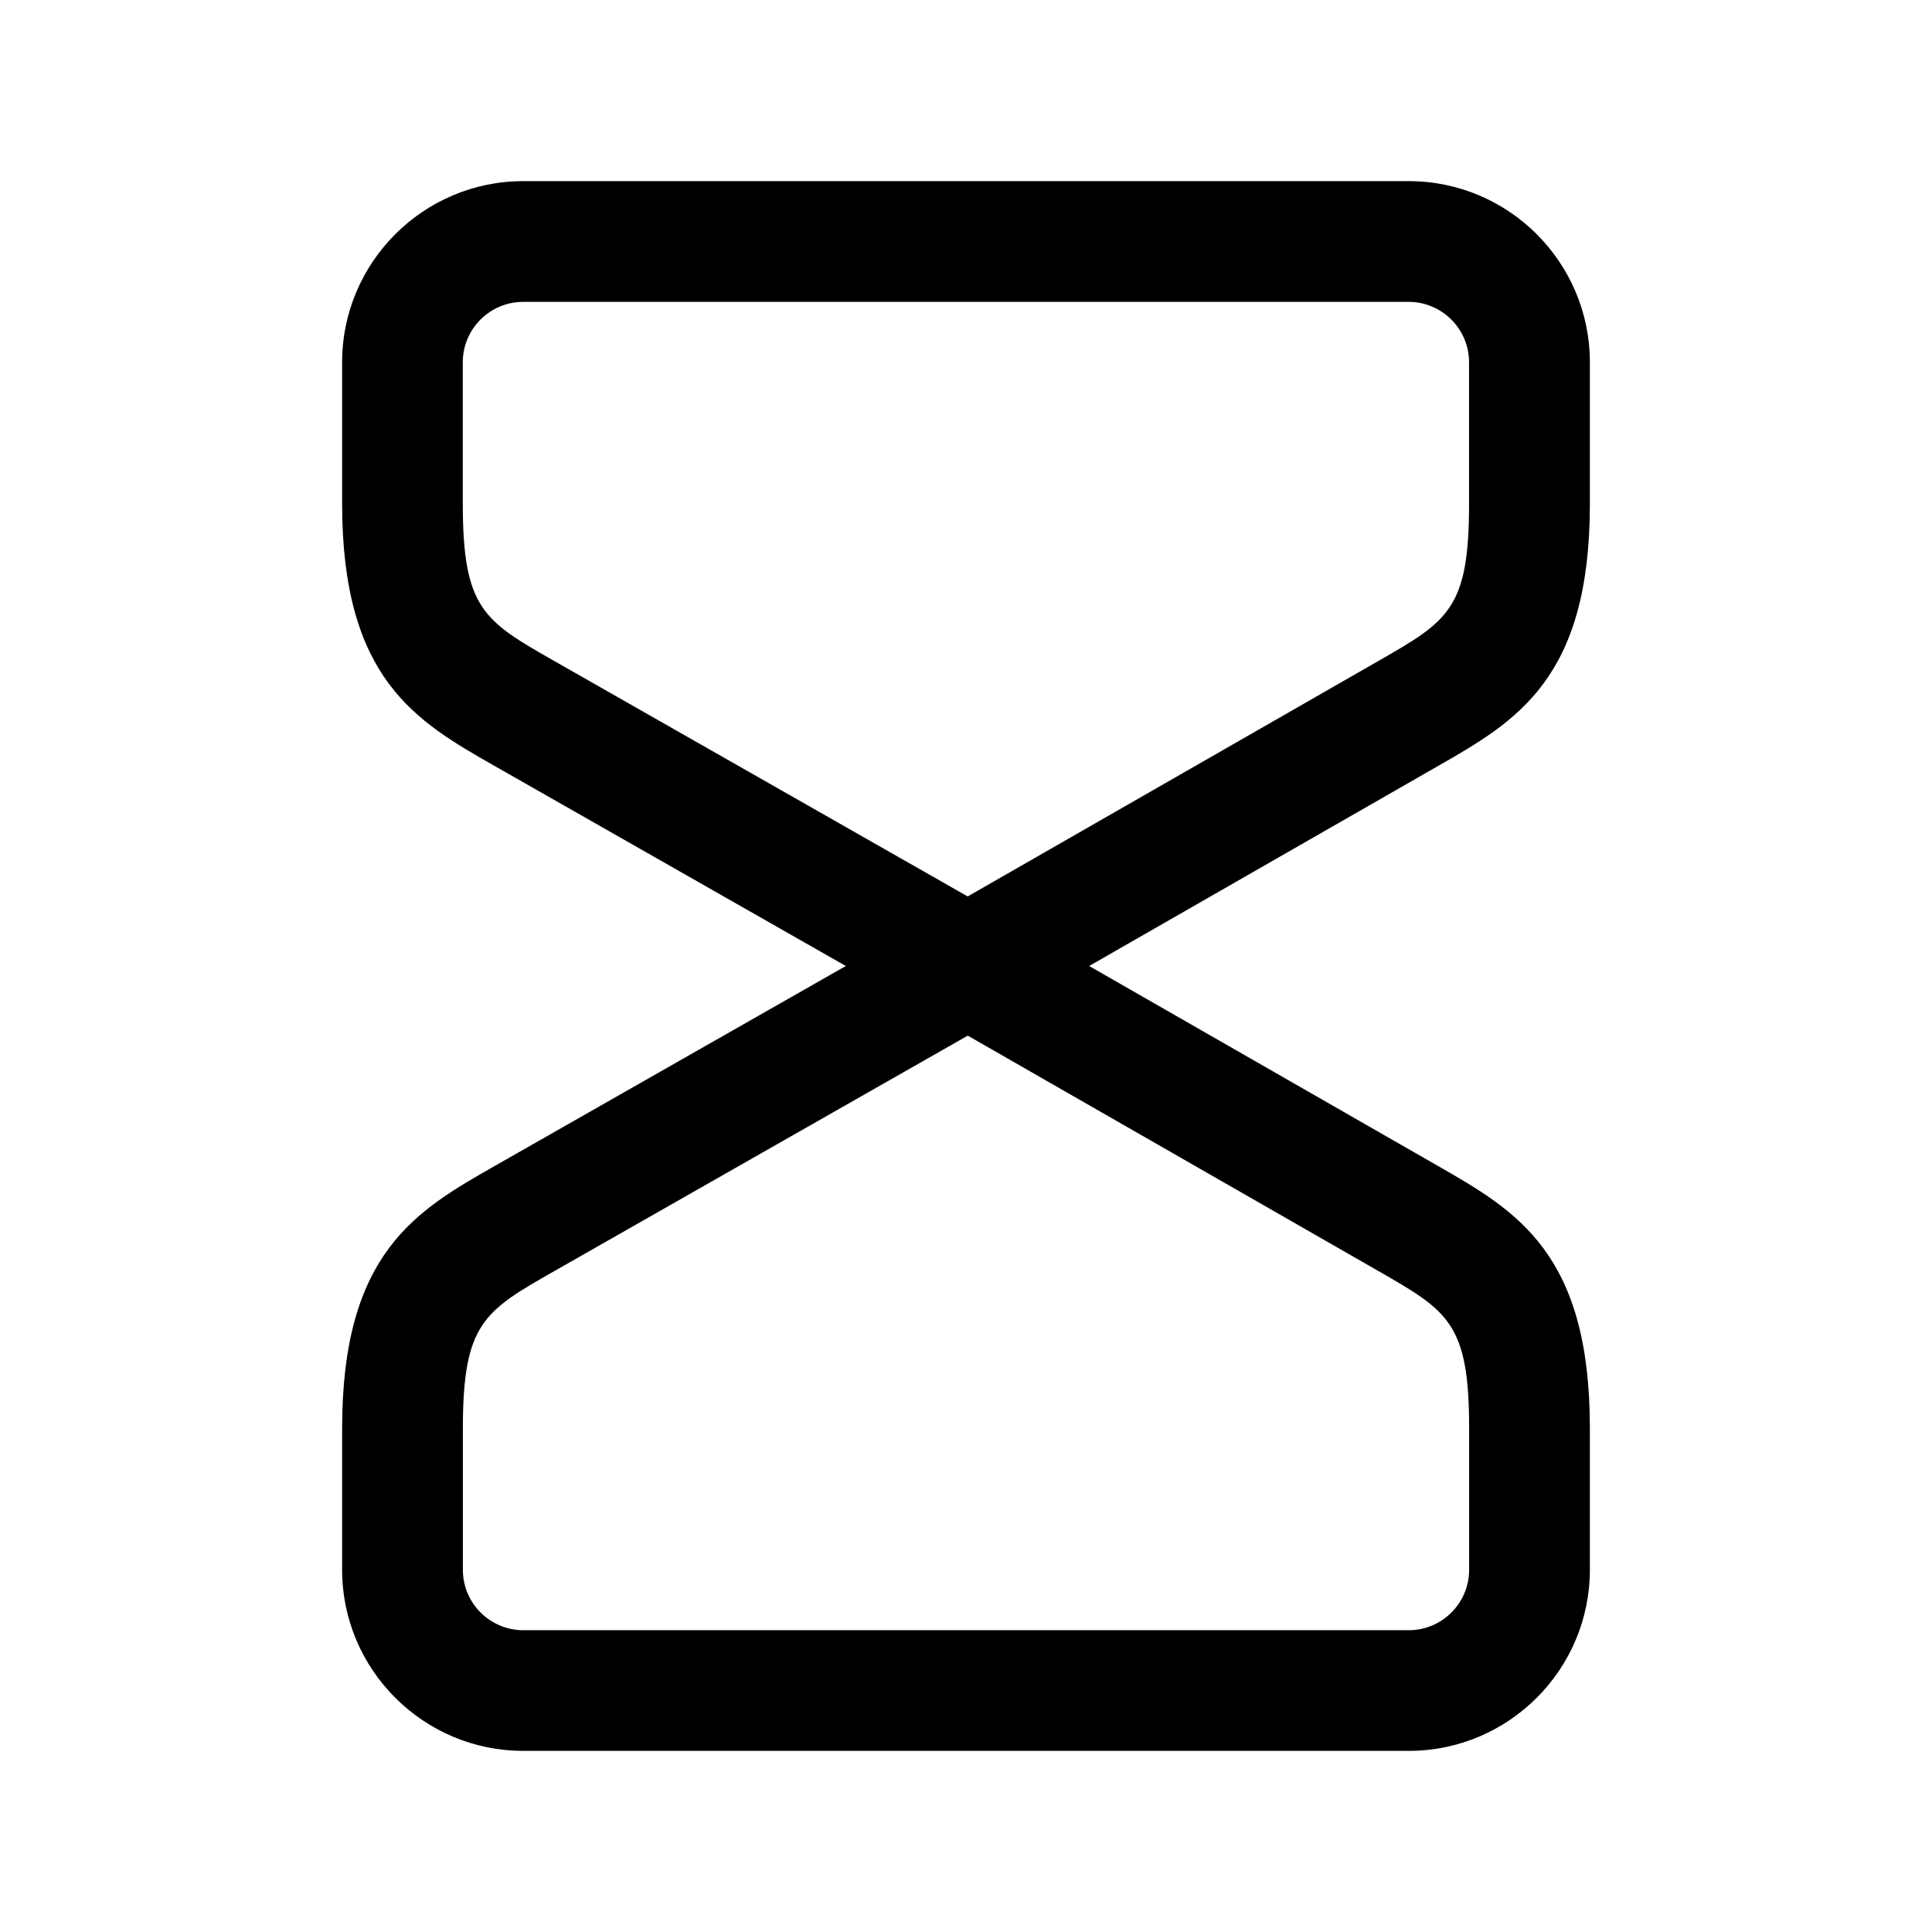 <svg width="24" height="24" viewBox="0 0 24 24" fill="none" xmlns="http://www.w3.org/2000/svg">
<path d="M19.75 6.262V4.5C19.75 3.259 18.74 2.25 17.5 2.25H6.5C5.26 2.25 4.25 3.259 4.25 4.5V6.256C4.25 8.436 5.17 8.96 6.144 9.515L10.507 12L6.144 14.485C5.17 15.04 4.25 15.564 4.25 17.744V19.5C4.25 20.741 5.26 21.75 6.5 21.75H17.5C18.74 21.75 19.75 20.741 19.75 19.5V17.738C19.75 15.565 18.835 15.041 17.865 14.485L13.53 12L17.865 9.515C18.835 8.959 19.75 8.435 19.75 6.262ZM17.119 15.787C17.988 16.285 18.25 16.435 18.25 17.739V19.501C18.25 19.915 17.913 20.251 17.5 20.251H6.5C6.087 20.251 5.75 19.915 5.75 19.501V17.745C5.75 16.437 6.014 16.287 6.886 15.79L12.022 12.865L17.119 15.787ZM17.119 8.213L12.021 11.136L6.885 8.211C6.013 7.714 5.749 7.564 5.749 6.256V4.5C5.749 4.086 6.086 3.75 6.499 3.75H17.499C17.912 3.75 18.249 4.086 18.249 4.5V6.262C18.25 7.565 17.988 7.715 17.119 8.213Z" fill="black"/>
</svg>
